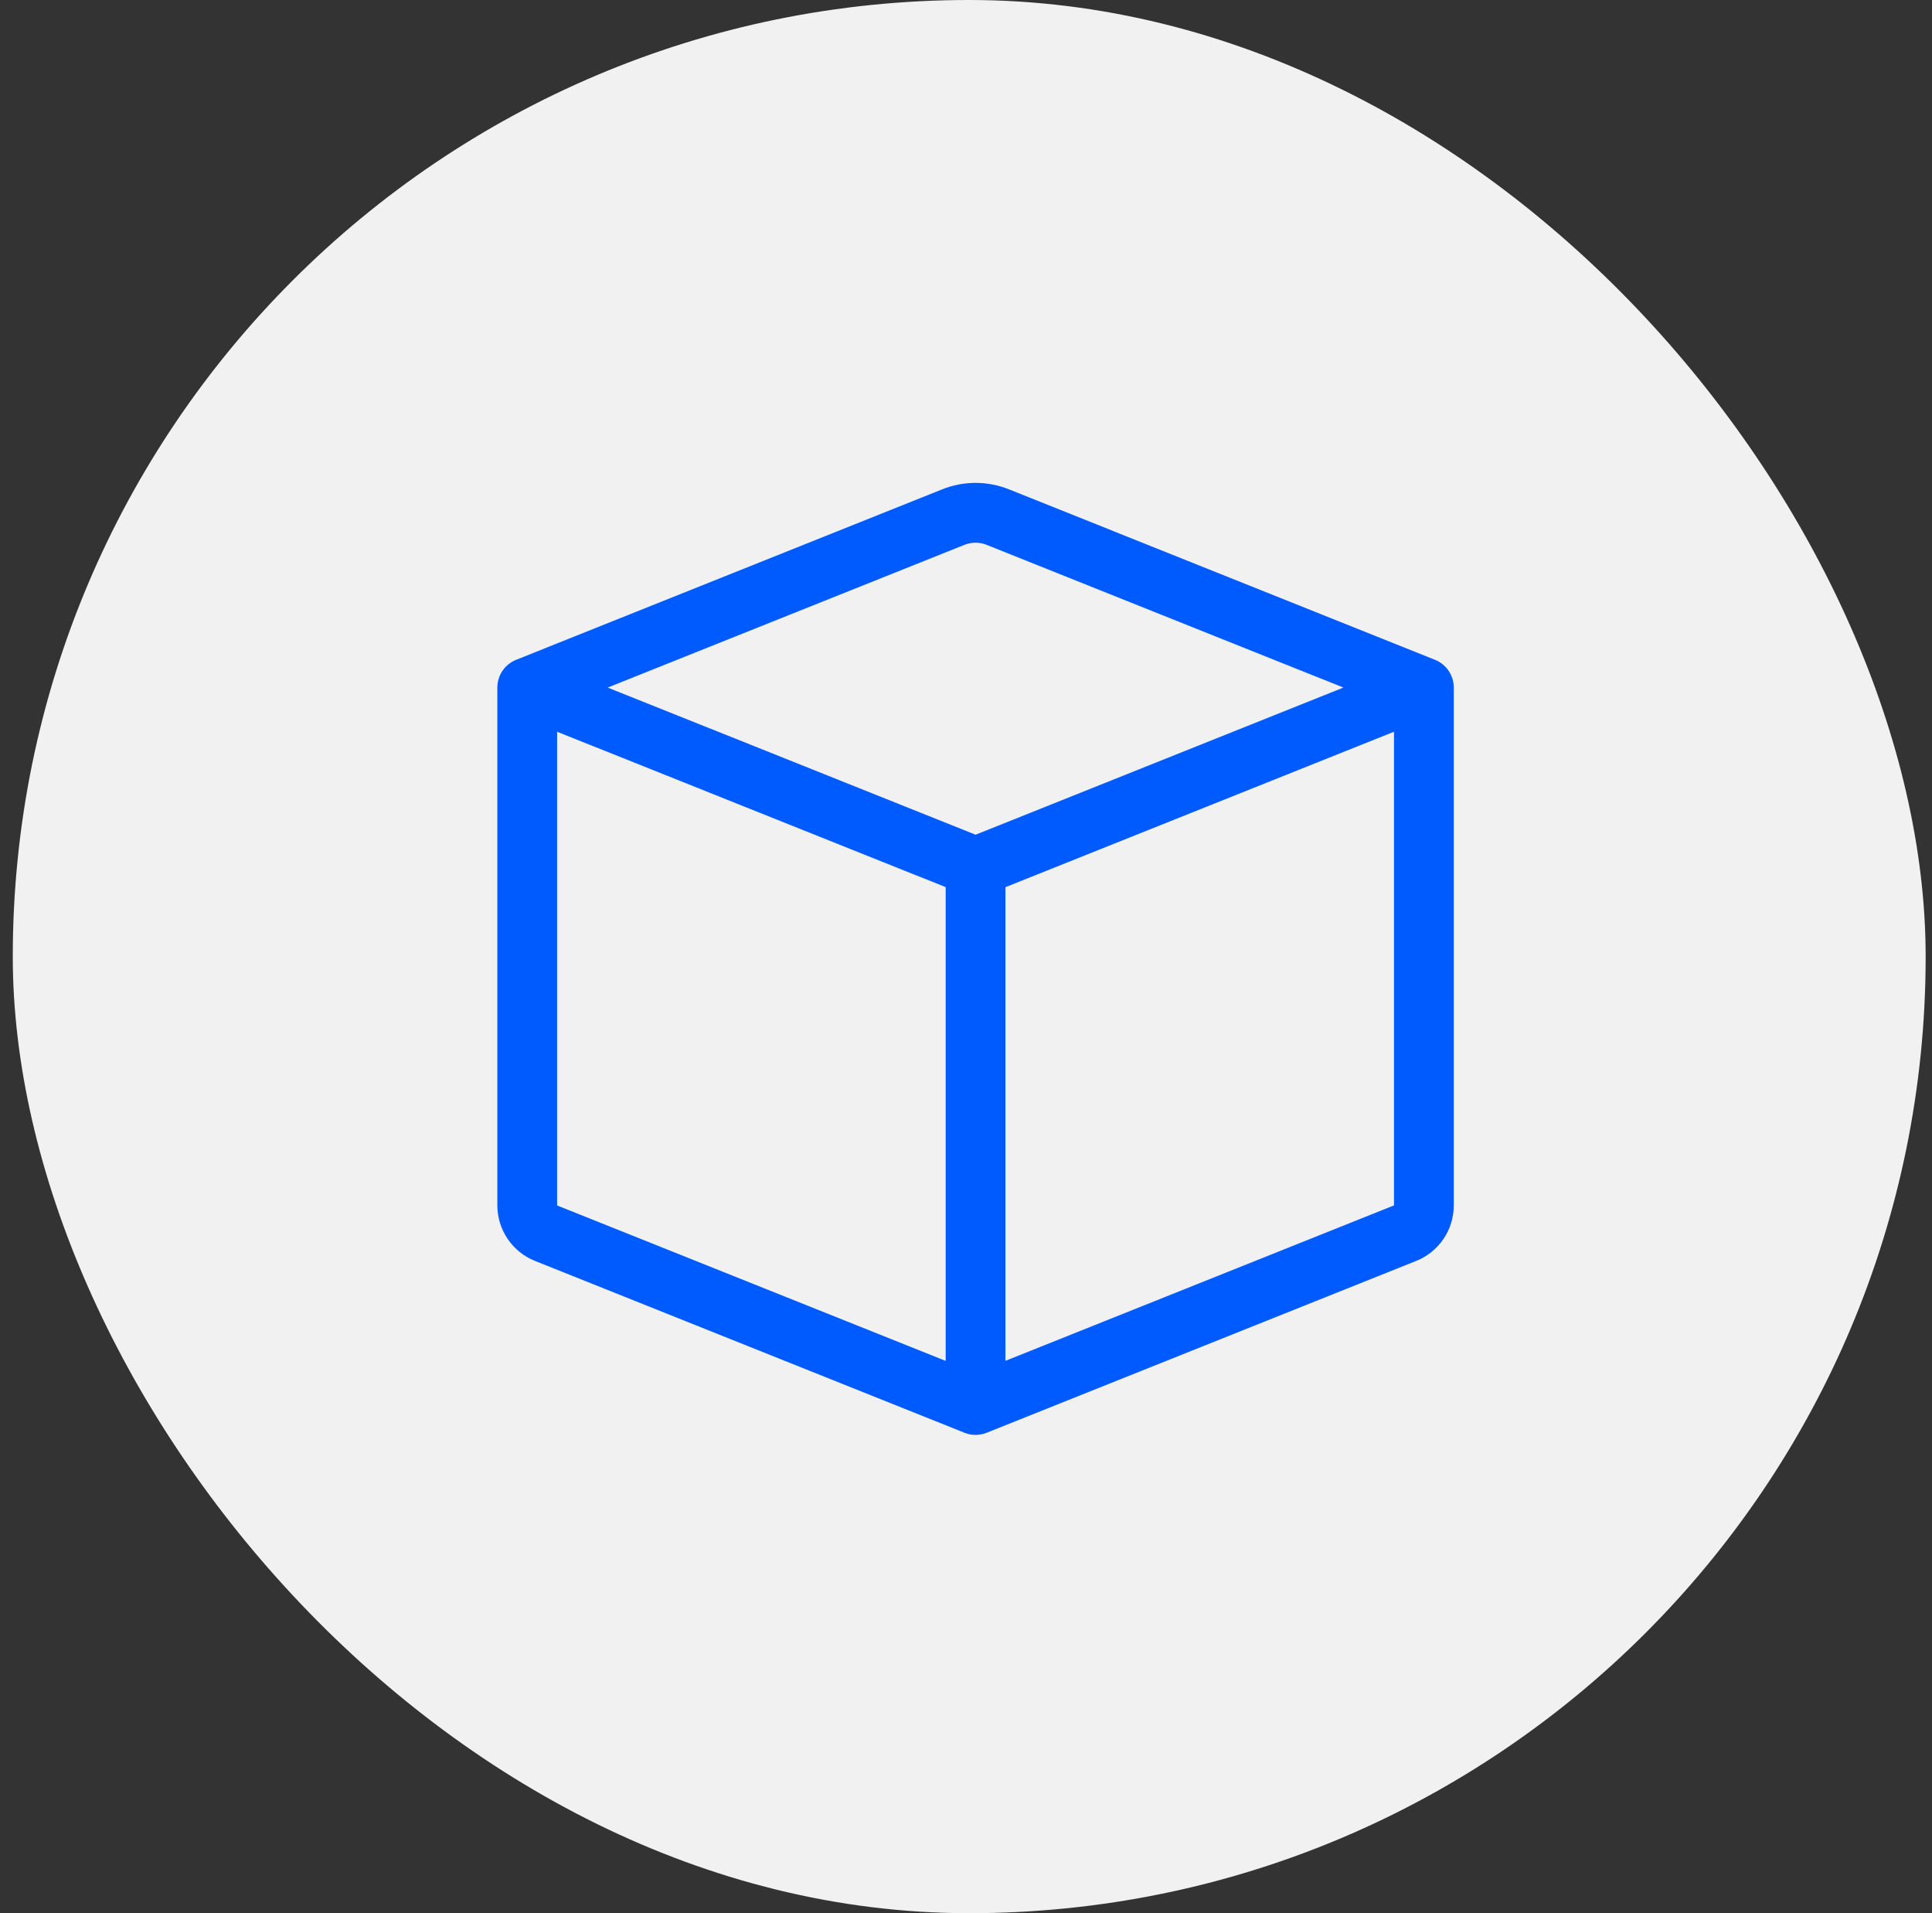<?xml version="1.0" encoding="UTF-8"?> <svg xmlns="http://www.w3.org/2000/svg" width="101" height="100" viewBox="0 0 101 100" fill="none"><rect x="0" y="0" width="101" height="100" fill="#333333" stroke="none"/><rect x="0.668" width="100" height="100" rx="50" fill="#F1F1F2"></rect><g clip-path="url(#clip0_8588_1844)"><path d="M51.581 28.479C51.208 28.329 50.792 28.329 50.419 28.479L31.769 35.938L51 43.629L70.231 35.938L51.581 28.479ZM72.875 38.247L52.562 46.372V71.129L72.875 63.004V38.247ZM49.438 71.132V46.369L29.125 38.247V63.007L49.438 71.132ZM49.259 25.575C50.377 25.128 51.623 25.128 52.741 25.575L75.019 34.488C75.308 34.604 75.557 34.804 75.731 35.062C75.906 35.321 76 35.626 76 35.938V63.007C76 63.631 75.812 64.241 75.462 64.758C75.111 65.275 74.614 65.675 74.034 65.907L51.581 74.888C51.208 75.037 50.792 75.037 50.419 74.888L27.969 65.907C27.388 65.675 26.89 65.276 26.54 64.759C26.189 64.242 26.001 63.631 26 63.007V35.938C26 35.626 26.094 35.321 26.268 35.062C26.443 34.804 26.692 34.604 26.981 34.488L49.259 25.575Z" fill="#005BFF"></path></g><defs><clipPath id="clip0_8588_1844"><rect width="50" height="50" fill="white" transform="translate(26 25)"></rect></clipPath></defs></svg> 